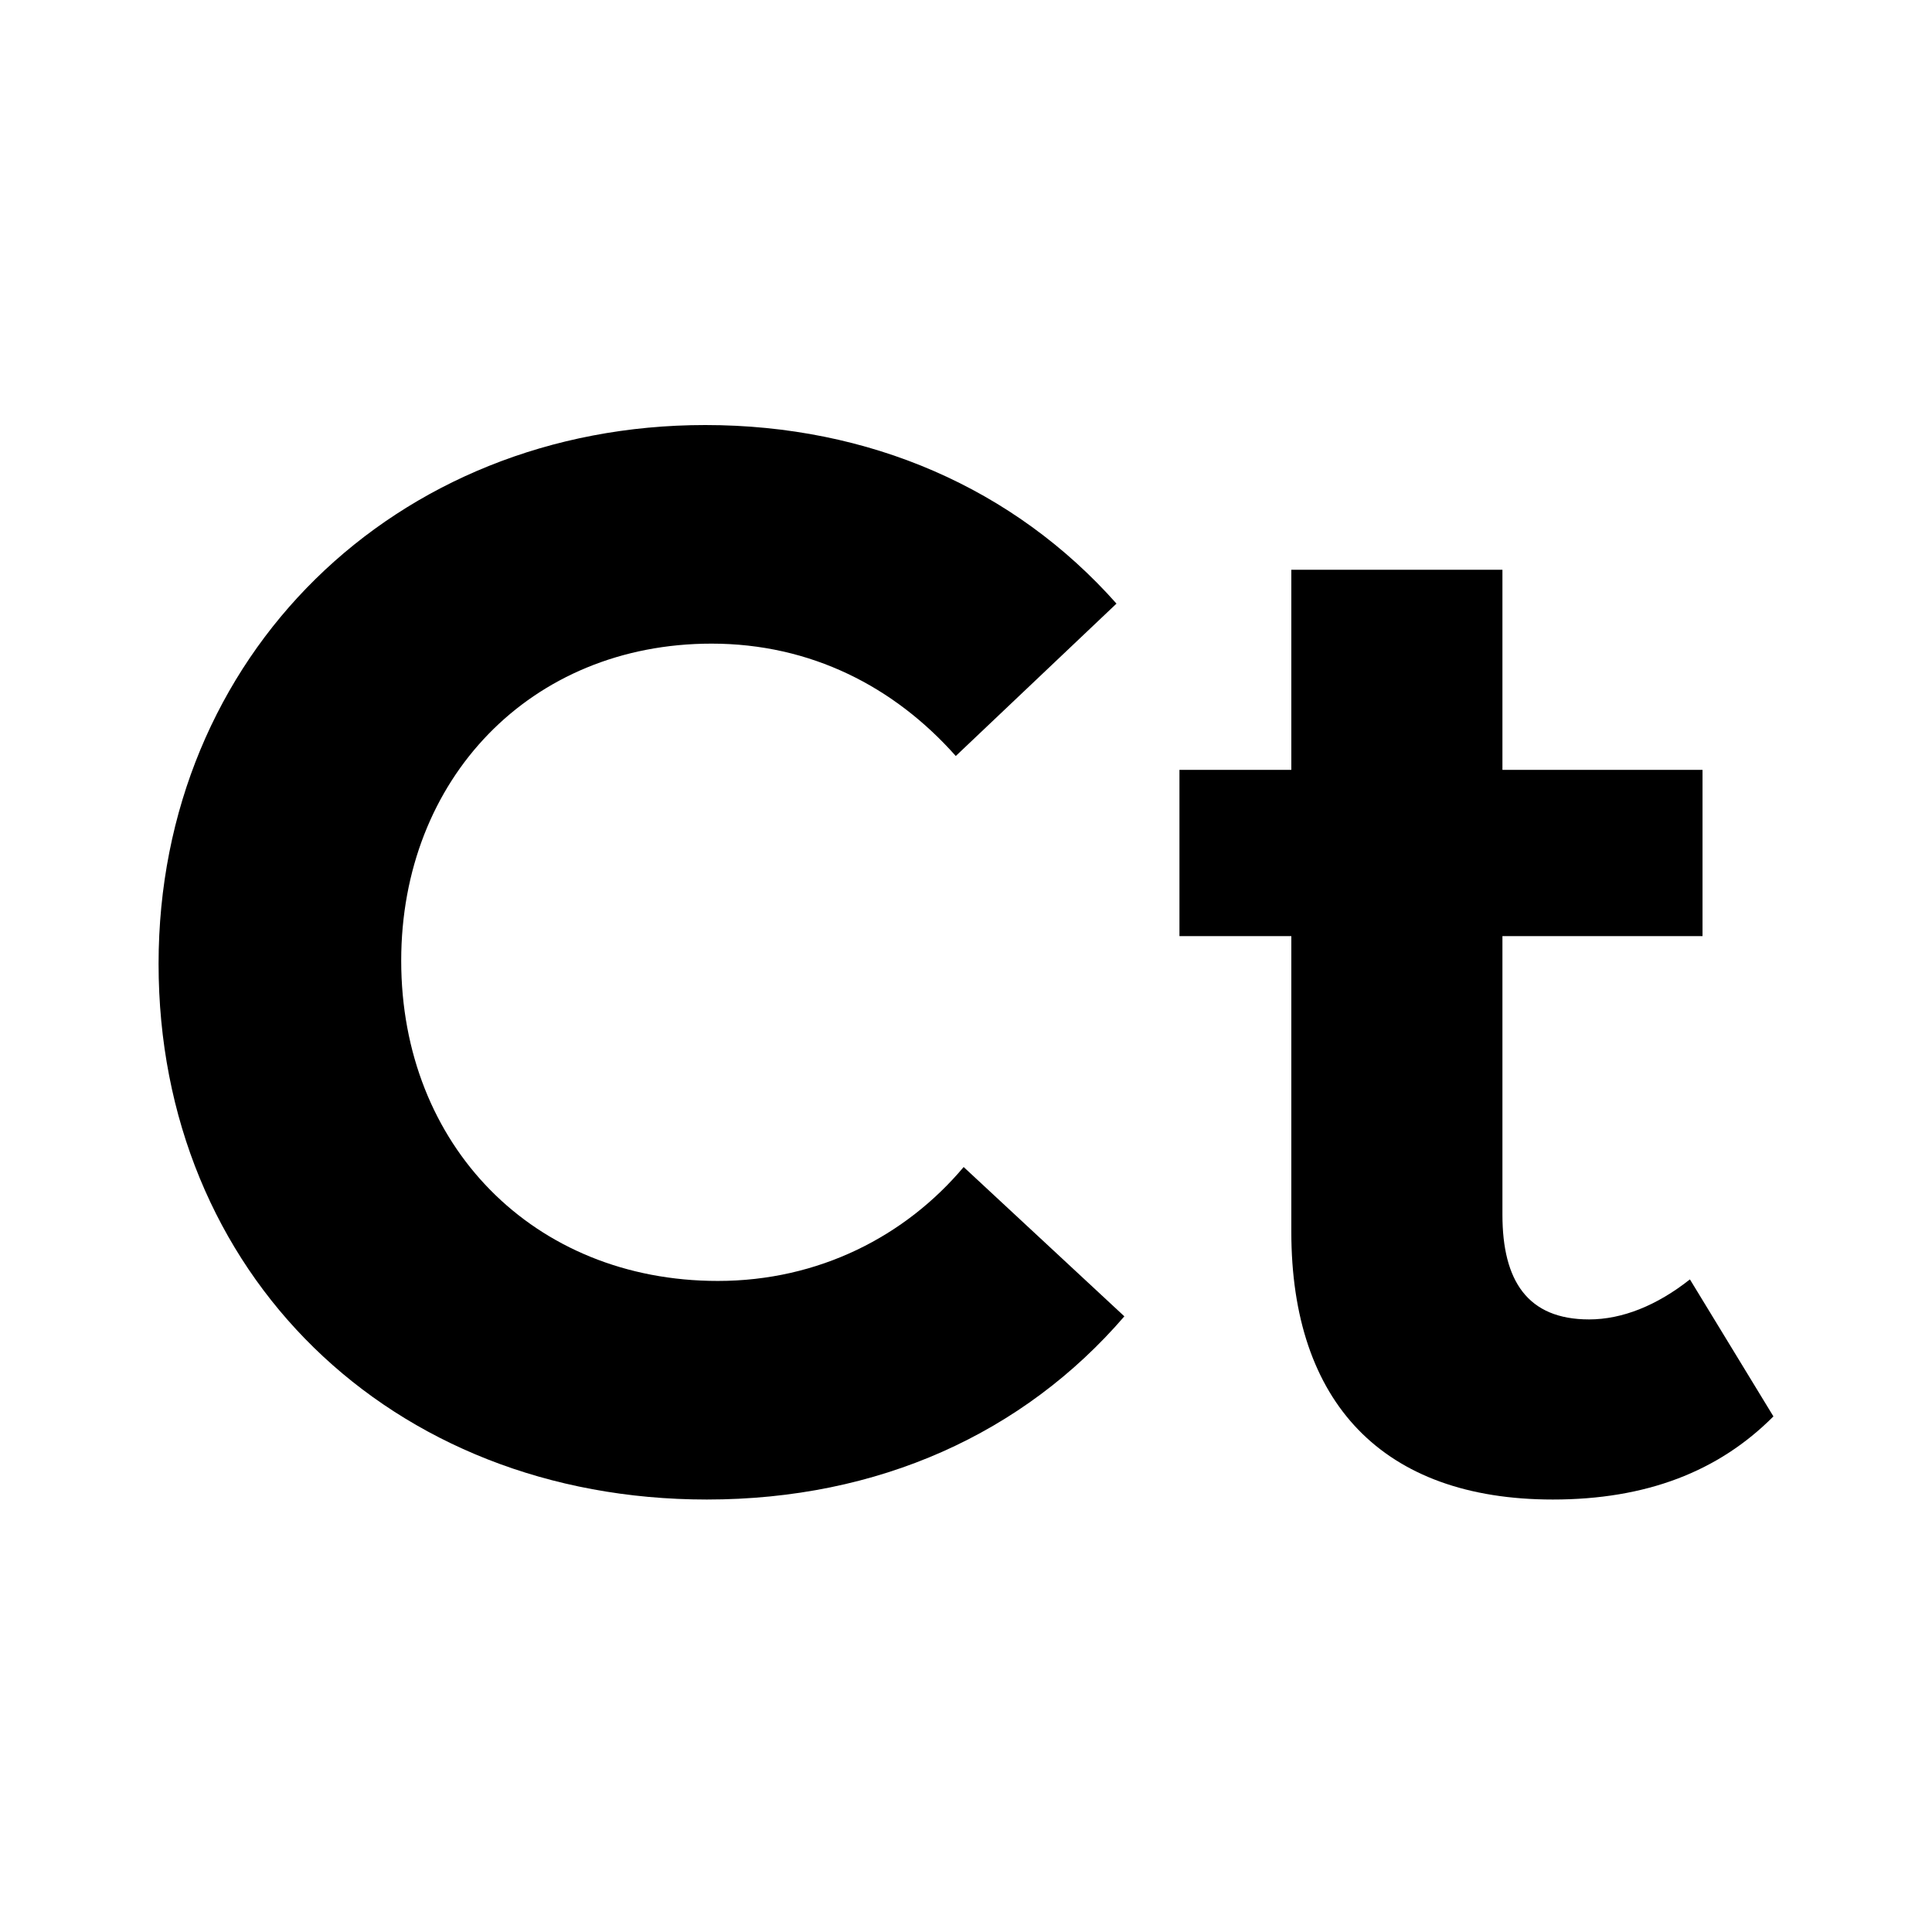 <svg width="250" height="250" viewBox="0 0 250 250" fill="none" xmlns="http://www.w3.org/2000/svg">
<rect width="250" height="250" fill="white"/>
<path d="M91.467 194.038C113.688 194.038 132.445 185.473 145.492 170.334L124.697 151.012C117.154 159.976 105.941 165.753 92.894 165.753C69.041 165.753 51.916 148.223 51.916 124.32C51.916 100.815 68.633 83.286 92.078 83.286C104.922 83.286 115.727 88.863 123.678 97.827L144.473 78.107C131.221 63.167 112.465 55 91.263 55C51.101 55 20.52 84.879 20.52 124.719C20.52 164.757 50.489 194.038 91.467 194.038Z" fill="black"/>
<path d="M200.938 194.038C212.966 194.038 222.345 190.453 229.48 183.282L218.675 165.553C214.394 168.94 209.908 170.732 205.627 170.732C197.676 170.732 194.414 165.753 194.414 157.188V121.133H220.306V99.62H194.414V73.724H167.096V99.62H152.621V121.133H167.096V159.379C167.096 181.489 178.921 194.038 200.938 194.038Z" fill="black"/>
</svg>
